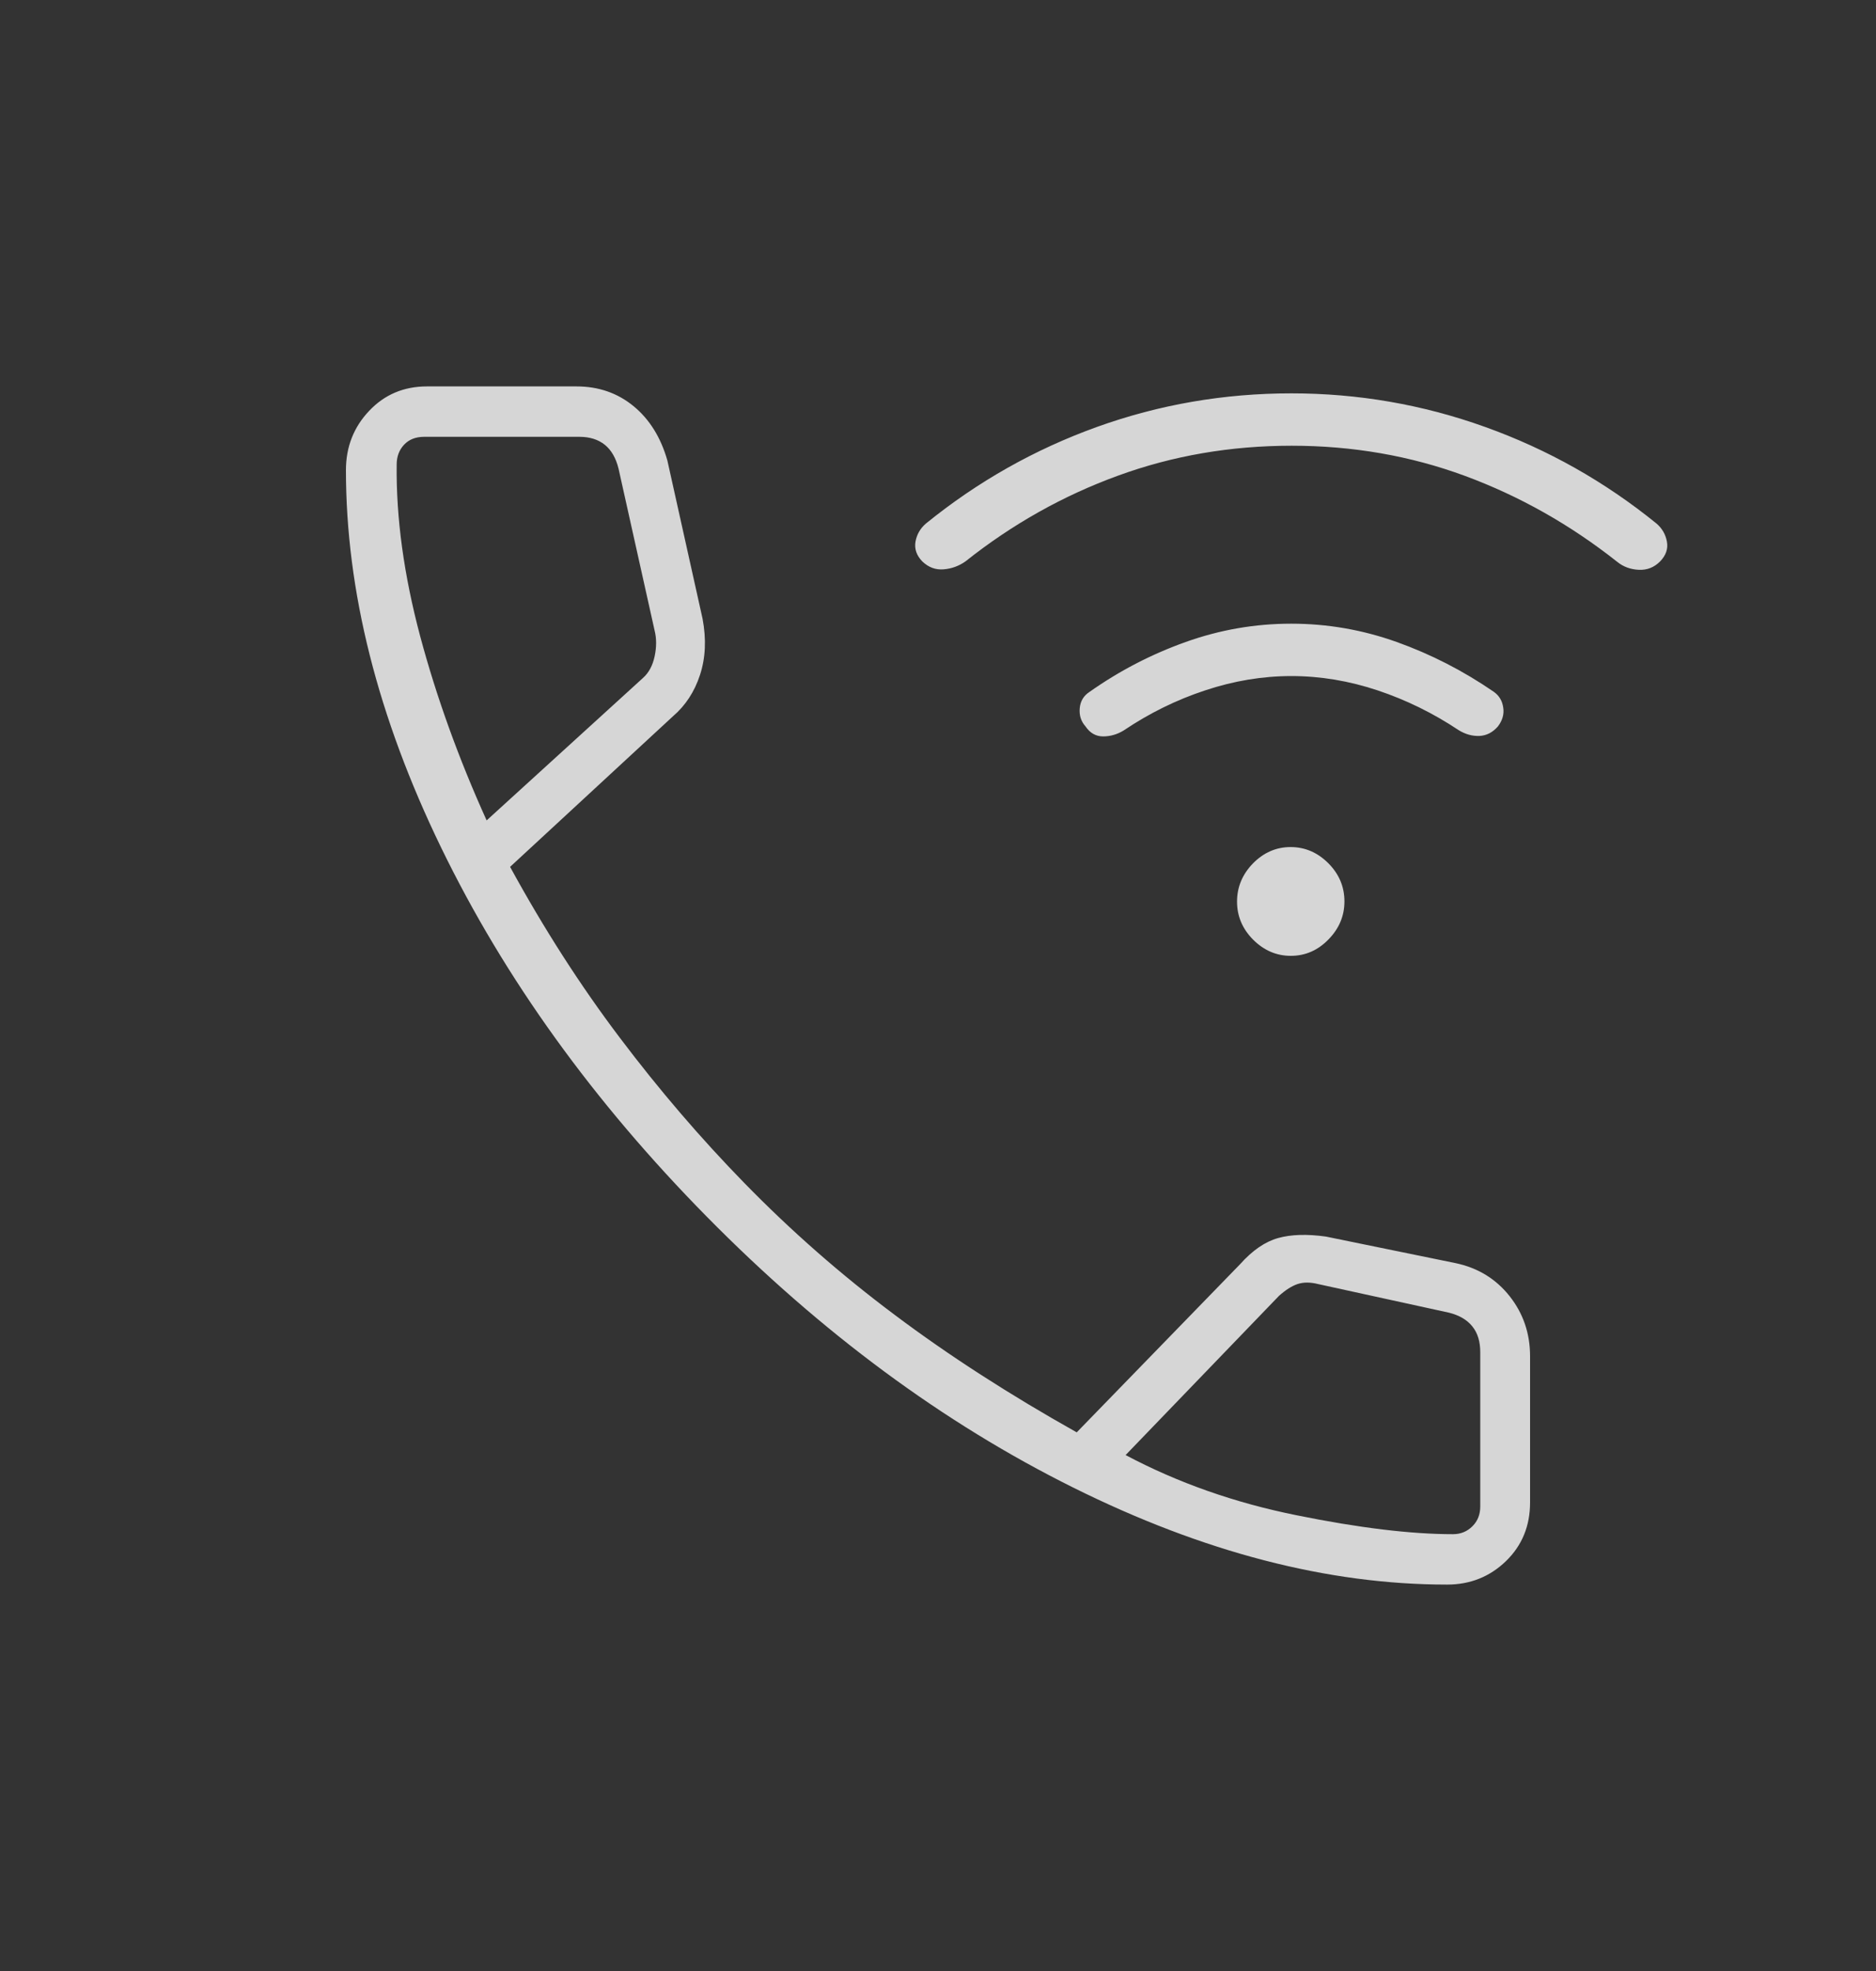 <svg width="20" height="21" viewBox="0 0 20 21" fill="none" xmlns="http://www.w3.org/2000/svg">
<rect x="0" y="0" width="20" height="21" fill="#333333" stroke="none"/>
<path d="M13.761 10.184C13.608 10.184 13.474 10.126 13.359 10.011C13.245 9.896 13.188 9.761 13.188 9.606C13.188 9.451 13.245 9.315 13.358 9.199C13.472 9.083 13.606 9.025 13.759 9.025C13.913 9.025 14.047 9.083 14.162 9.198C14.276 9.313 14.333 9.448 14.333 9.604C14.333 9.759 14.276 9.894 14.162 10.01C14.049 10.126 13.915 10.184 13.761 10.184ZM13.768 7.203C13.46 7.203 13.153 7.254 12.847 7.356C12.54 7.457 12.251 7.6 11.979 7.783C11.91 7.825 11.837 7.846 11.76 7.846C11.684 7.846 11.621 7.811 11.573 7.74C11.524 7.685 11.504 7.62 11.511 7.545C11.518 7.47 11.553 7.412 11.615 7.372C11.934 7.147 12.276 6.97 12.641 6.84C13.005 6.71 13.38 6.645 13.766 6.645C14.151 6.645 14.526 6.71 14.89 6.84C15.254 6.97 15.6 7.147 15.927 7.372C15.983 7.412 16.016 7.468 16.026 7.539C16.037 7.61 16.017 7.677 15.969 7.74C15.913 7.804 15.848 7.837 15.773 7.841C15.697 7.844 15.623 7.824 15.55 7.779C15.28 7.599 14.993 7.458 14.688 7.356C14.382 7.254 14.075 7.203 13.768 7.203ZM13.771 4.749C13.12 4.749 12.502 4.855 11.919 5.068C11.336 5.28 10.793 5.584 10.292 5.982C10.222 6.031 10.145 6.059 10.06 6.066C9.974 6.073 9.899 6.045 9.833 5.982C9.771 5.918 9.747 5.848 9.76 5.771C9.774 5.694 9.811 5.63 9.87 5.579C10.422 5.131 11.03 4.788 11.694 4.549C12.359 4.31 13.05 4.191 13.768 4.191C14.478 4.191 15.167 4.31 15.833 4.549C16.5 4.788 17.109 5.131 17.661 5.579C17.72 5.63 17.757 5.694 17.771 5.771C17.785 5.848 17.76 5.918 17.698 5.982C17.635 6.045 17.56 6.075 17.472 6.071C17.384 6.067 17.306 6.039 17.241 5.986C16.74 5.59 16.199 5.285 15.617 5.07C15.036 4.856 14.42 4.749 13.771 4.749ZM15.427 16.883C14.156 16.883 12.828 16.538 11.443 15.85C10.057 15.162 8.755 14.2 7.536 12.964C6.325 11.736 5.38 10.425 4.703 9.031C4.026 7.637 3.688 6.296 3.688 5.009C3.688 4.763 3.77 4.552 3.935 4.378C4.099 4.204 4.305 4.117 4.552 4.117H6.146C6.382 4.117 6.585 4.188 6.755 4.328C6.925 4.468 7.045 4.661 7.115 4.907L7.49 6.592C7.531 6.81 7.522 7.009 7.463 7.19C7.404 7.371 7.307 7.518 7.174 7.632L5.438 9.236C5.799 9.896 6.189 10.503 6.609 11.058C7.028 11.613 7.471 12.129 7.937 12.606C8.431 13.112 8.965 13.581 9.542 14.012C10.118 14.444 10.764 14.86 11.479 15.261L13.22 13.47C13.351 13.323 13.486 13.23 13.625 13.191C13.764 13.152 13.934 13.147 14.135 13.175L15.518 13.458C15.756 13.508 15.948 13.626 16.094 13.81C16.24 13.995 16.312 14.208 16.312 14.45V16.008C16.312 16.258 16.227 16.466 16.055 16.633C15.883 16.799 15.674 16.883 15.427 16.883ZM5.188 8.741L6.854 7.224C6.917 7.168 6.958 7.091 6.979 6.993C7 6.894 7 6.803 6.979 6.719L6.594 4.992C6.566 4.879 6.517 4.795 6.448 4.739C6.378 4.683 6.288 4.654 6.177 4.654H4.521C4.431 4.654 4.359 4.683 4.307 4.739C4.255 4.795 4.229 4.865 4.229 4.949C4.222 5.518 4.306 6.127 4.479 6.777C4.653 7.426 4.889 8.081 5.188 8.741ZM12 15.503C12.556 15.798 13.164 16.012 13.826 16.145C14.488 16.279 15.043 16.346 15.49 16.346C15.573 16.346 15.642 16.317 15.698 16.261C15.754 16.205 15.781 16.135 15.781 16.05V14.408C15.781 14.295 15.754 14.204 15.698 14.134C15.642 14.063 15.559 14.014 15.448 13.986L14.052 13.681C13.969 13.66 13.896 13.66 13.833 13.681C13.771 13.702 13.705 13.744 13.635 13.807L12 15.503Z" fill="white" fill-opacity="0.8"/>
</svg>
